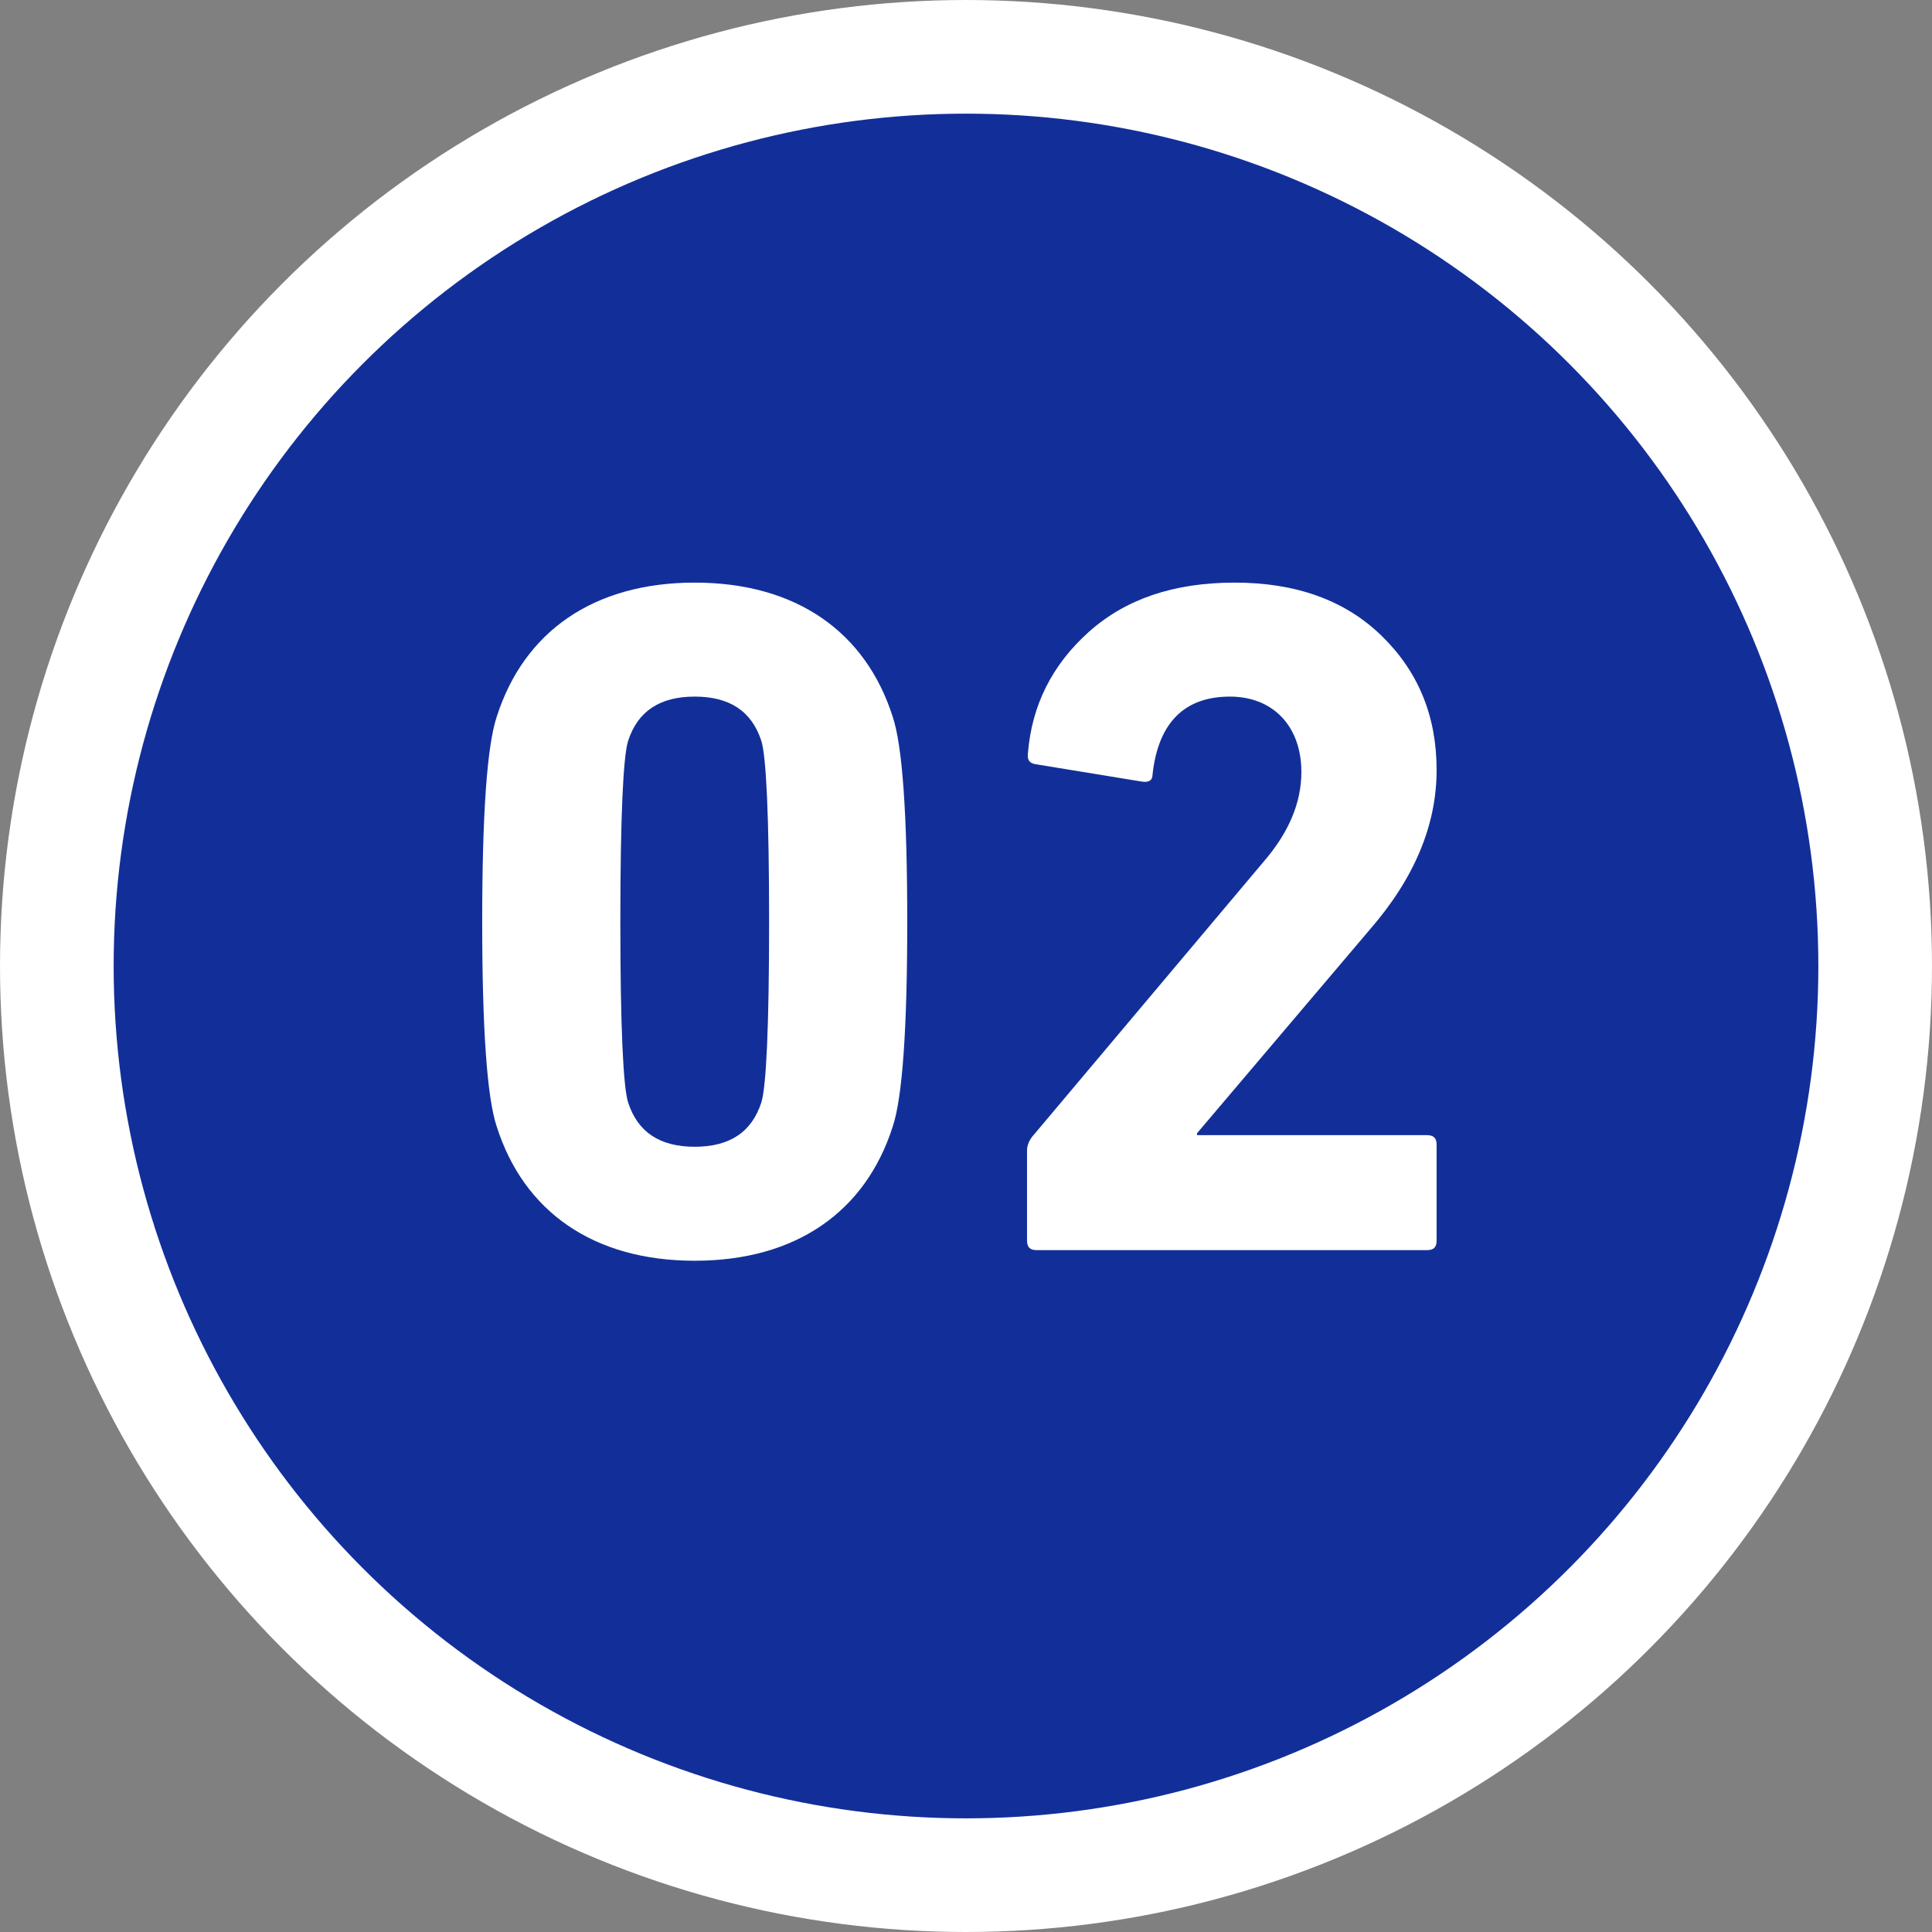 <?xml version="1.0" encoding="UTF-8"?> <svg xmlns="http://www.w3.org/2000/svg" xmlns:xlink="http://www.w3.org/1999/xlink" width="34px" height="34px" viewBox="0 0 34 34" version="1.1"><rect x="0" y="0" width="34" height="34" fill="#808080" stroke="none"/><title>编组 3@2x</title><g id="页面-1" stroke="none" stroke-width="1" fill="none" fill-rule="evenodd"><g id="指引图备份" transform="translate(-508, -118)"><g id="编组备份" transform="translate(470, 120)"><g id="编组-3" transform="translate(40, 0)"><circle id="椭圆形" stroke="#FFFFFF" stroke-width="2" fill="#122F99" cx="15" cy="15" r="16"></circle><g id="02" transform="translate(6.486, 8.253)" fill="#FFFFFF" fill-rule="nonzero"><path d="M0.255,9.571 C0.731,11.067 1.955,11.934 3.74,11.934 C5.525,11.934 6.749,11.067 7.225,9.571 C7.395,9.061 7.48,7.854 7.48,5.967 C7.48,4.08 7.395,2.873 7.225,2.363 C6.749,0.867 5.525,0 3.74,0 C1.955,0 0.731,0.867 0.255,2.363 C0.085,2.873 0,4.08 0,5.967 C0,7.854 0.085,9.061 0.255,9.571 Z M2.567,9.146 C2.482,8.874 2.431,7.82 2.431,5.967 C2.431,4.114 2.482,3.06 2.567,2.788 C2.737,2.261 3.128,2.006 3.74,2.006 C4.352,2.006 4.743,2.261 4.913,2.788 C4.998,3.06 5.049,4.114 5.049,5.967 C5.049,7.82 4.998,8.874 4.913,9.146 C4.743,9.673 4.352,9.928 3.74,9.928 C3.128,9.928 2.737,9.673 2.567,9.146 Z" id="形状"></path><path d="M9.588,11.577 C9.588,11.696 9.639,11.747 9.758,11.747 L16.626,11.747 C16.745,11.747 16.796,11.696 16.796,11.577 L16.796,9.894 C16.796,9.775 16.745,9.724 16.626,9.724 L12.58,9.724 L12.58,9.69 L15.623,6.103 C16.405,5.202 16.796,4.267 16.796,3.298 C16.796,2.346 16.473,1.564 15.827,0.935 C15.181,0.306 14.314,0 13.243,0 C12.172,0 11.322,0.289 10.676,0.867 C10.03,1.445 9.673,2.159 9.605,2.992 C9.588,3.111 9.622,3.179 9.741,3.196 L11.611,3.502 C11.73,3.519 11.798,3.485 11.798,3.366 C11.9,2.465 12.359,2.006 13.158,2.006 C13.923,2.006 14.416,2.533 14.416,3.332 C14.416,3.876 14.195,4.403 13.736,4.93 L9.673,9.758 C9.622,9.826 9.588,9.911 9.588,9.996 L9.588,11.577 Z" id="路径"></path></g></g></g></g></g></svg> 